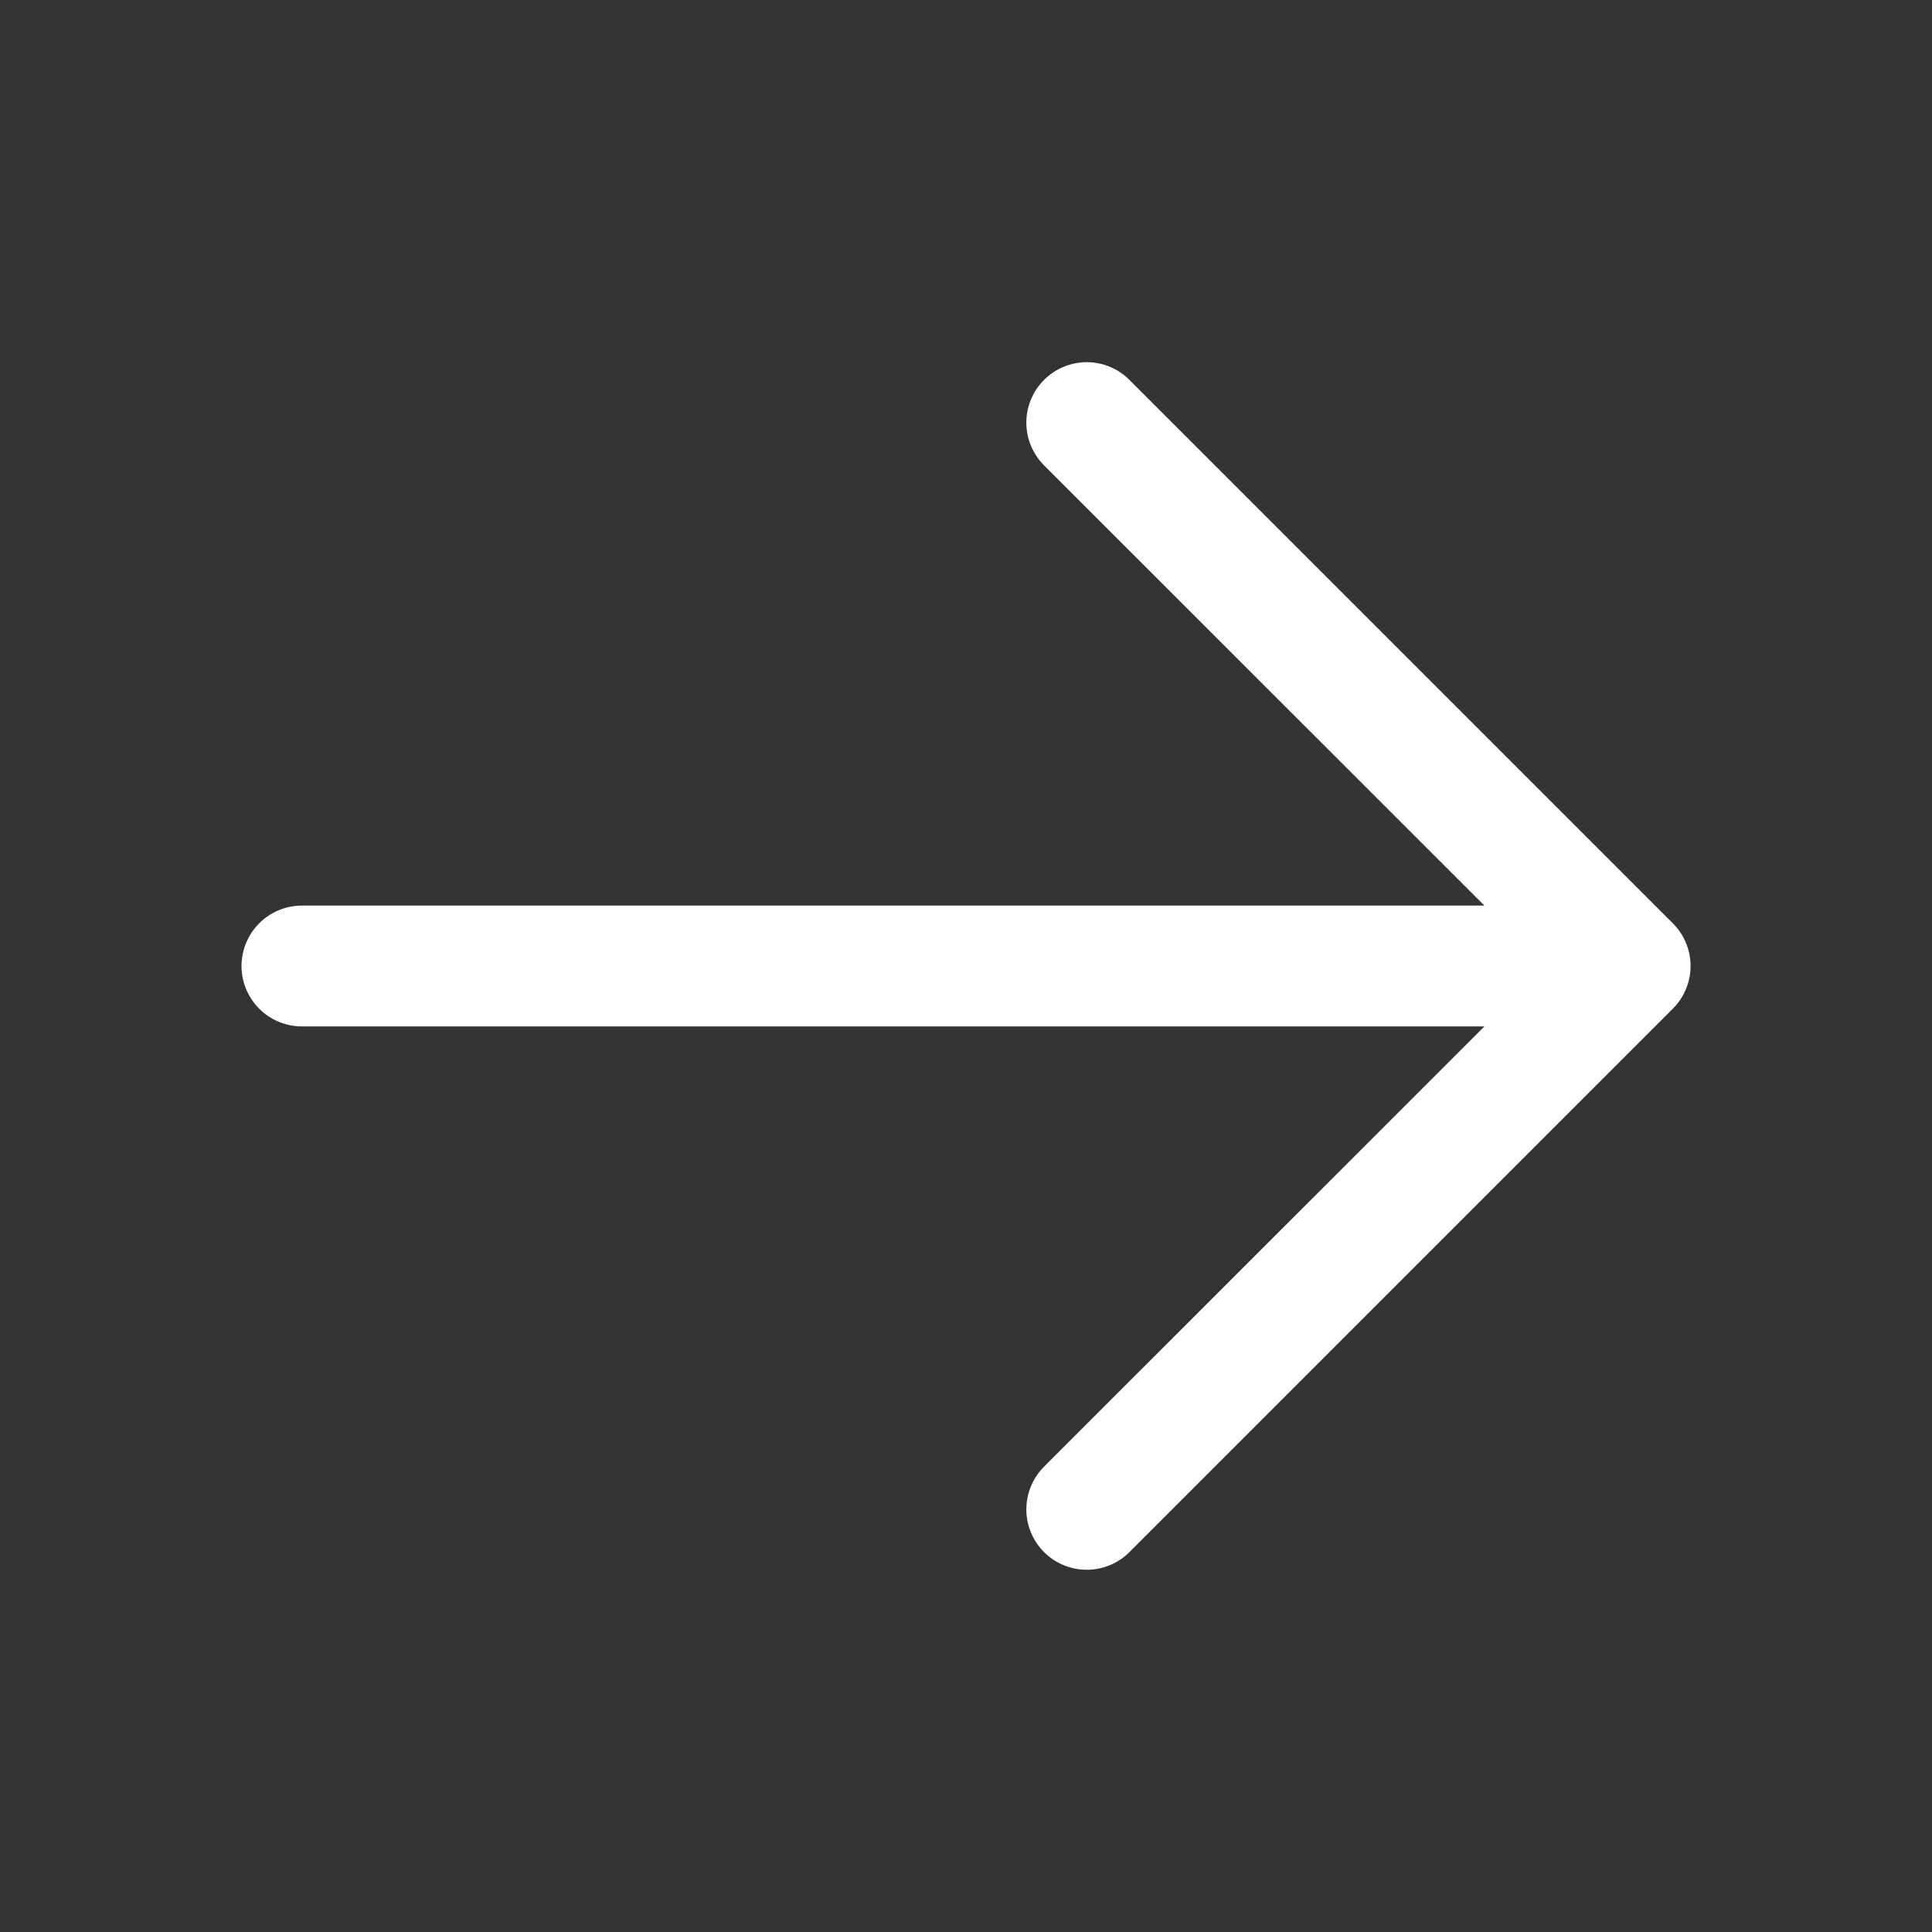 <svg width="30" height="30" viewBox="0 0 30 30" fill="none" xmlns="http://www.w3.org/2000/svg">
<rect x="0" y="0" width="30" height="30" fill="#333333" stroke="none"/>
<path d="M25.976 15.663L17.538 24.101C17.362 24.277 17.124 24.375 16.875 24.375C16.626 24.375 16.388 24.277 16.212 24.101C16.036 23.925 15.937 23.686 15.937 23.438C15.937 23.189 16.036 22.95 16.212 22.774L23.05 15.938H4.688C4.439 15.938 4.2 15.839 4.025 15.663C3.849 15.487 3.75 15.249 3.75 15C3.75 14.751 3.849 14.513 4.025 14.337C4.2 14.161 4.439 14.062 4.688 14.062H23.05L16.212 7.226C16.036 7.05 15.937 6.811 15.937 6.562C15.937 6.314 16.036 6.075 16.212 5.899C16.388 5.723 16.626 5.624 16.875 5.624C17.124 5.624 17.362 5.723 17.538 5.899L25.976 14.337C26.063 14.424 26.132 14.527 26.179 14.641C26.227 14.755 26.251 14.877 26.251 15C26.251 15.123 26.227 15.245 26.179 15.359C26.132 15.473 26.063 15.576 25.976 15.663Z" fill="white"/>
</svg>
